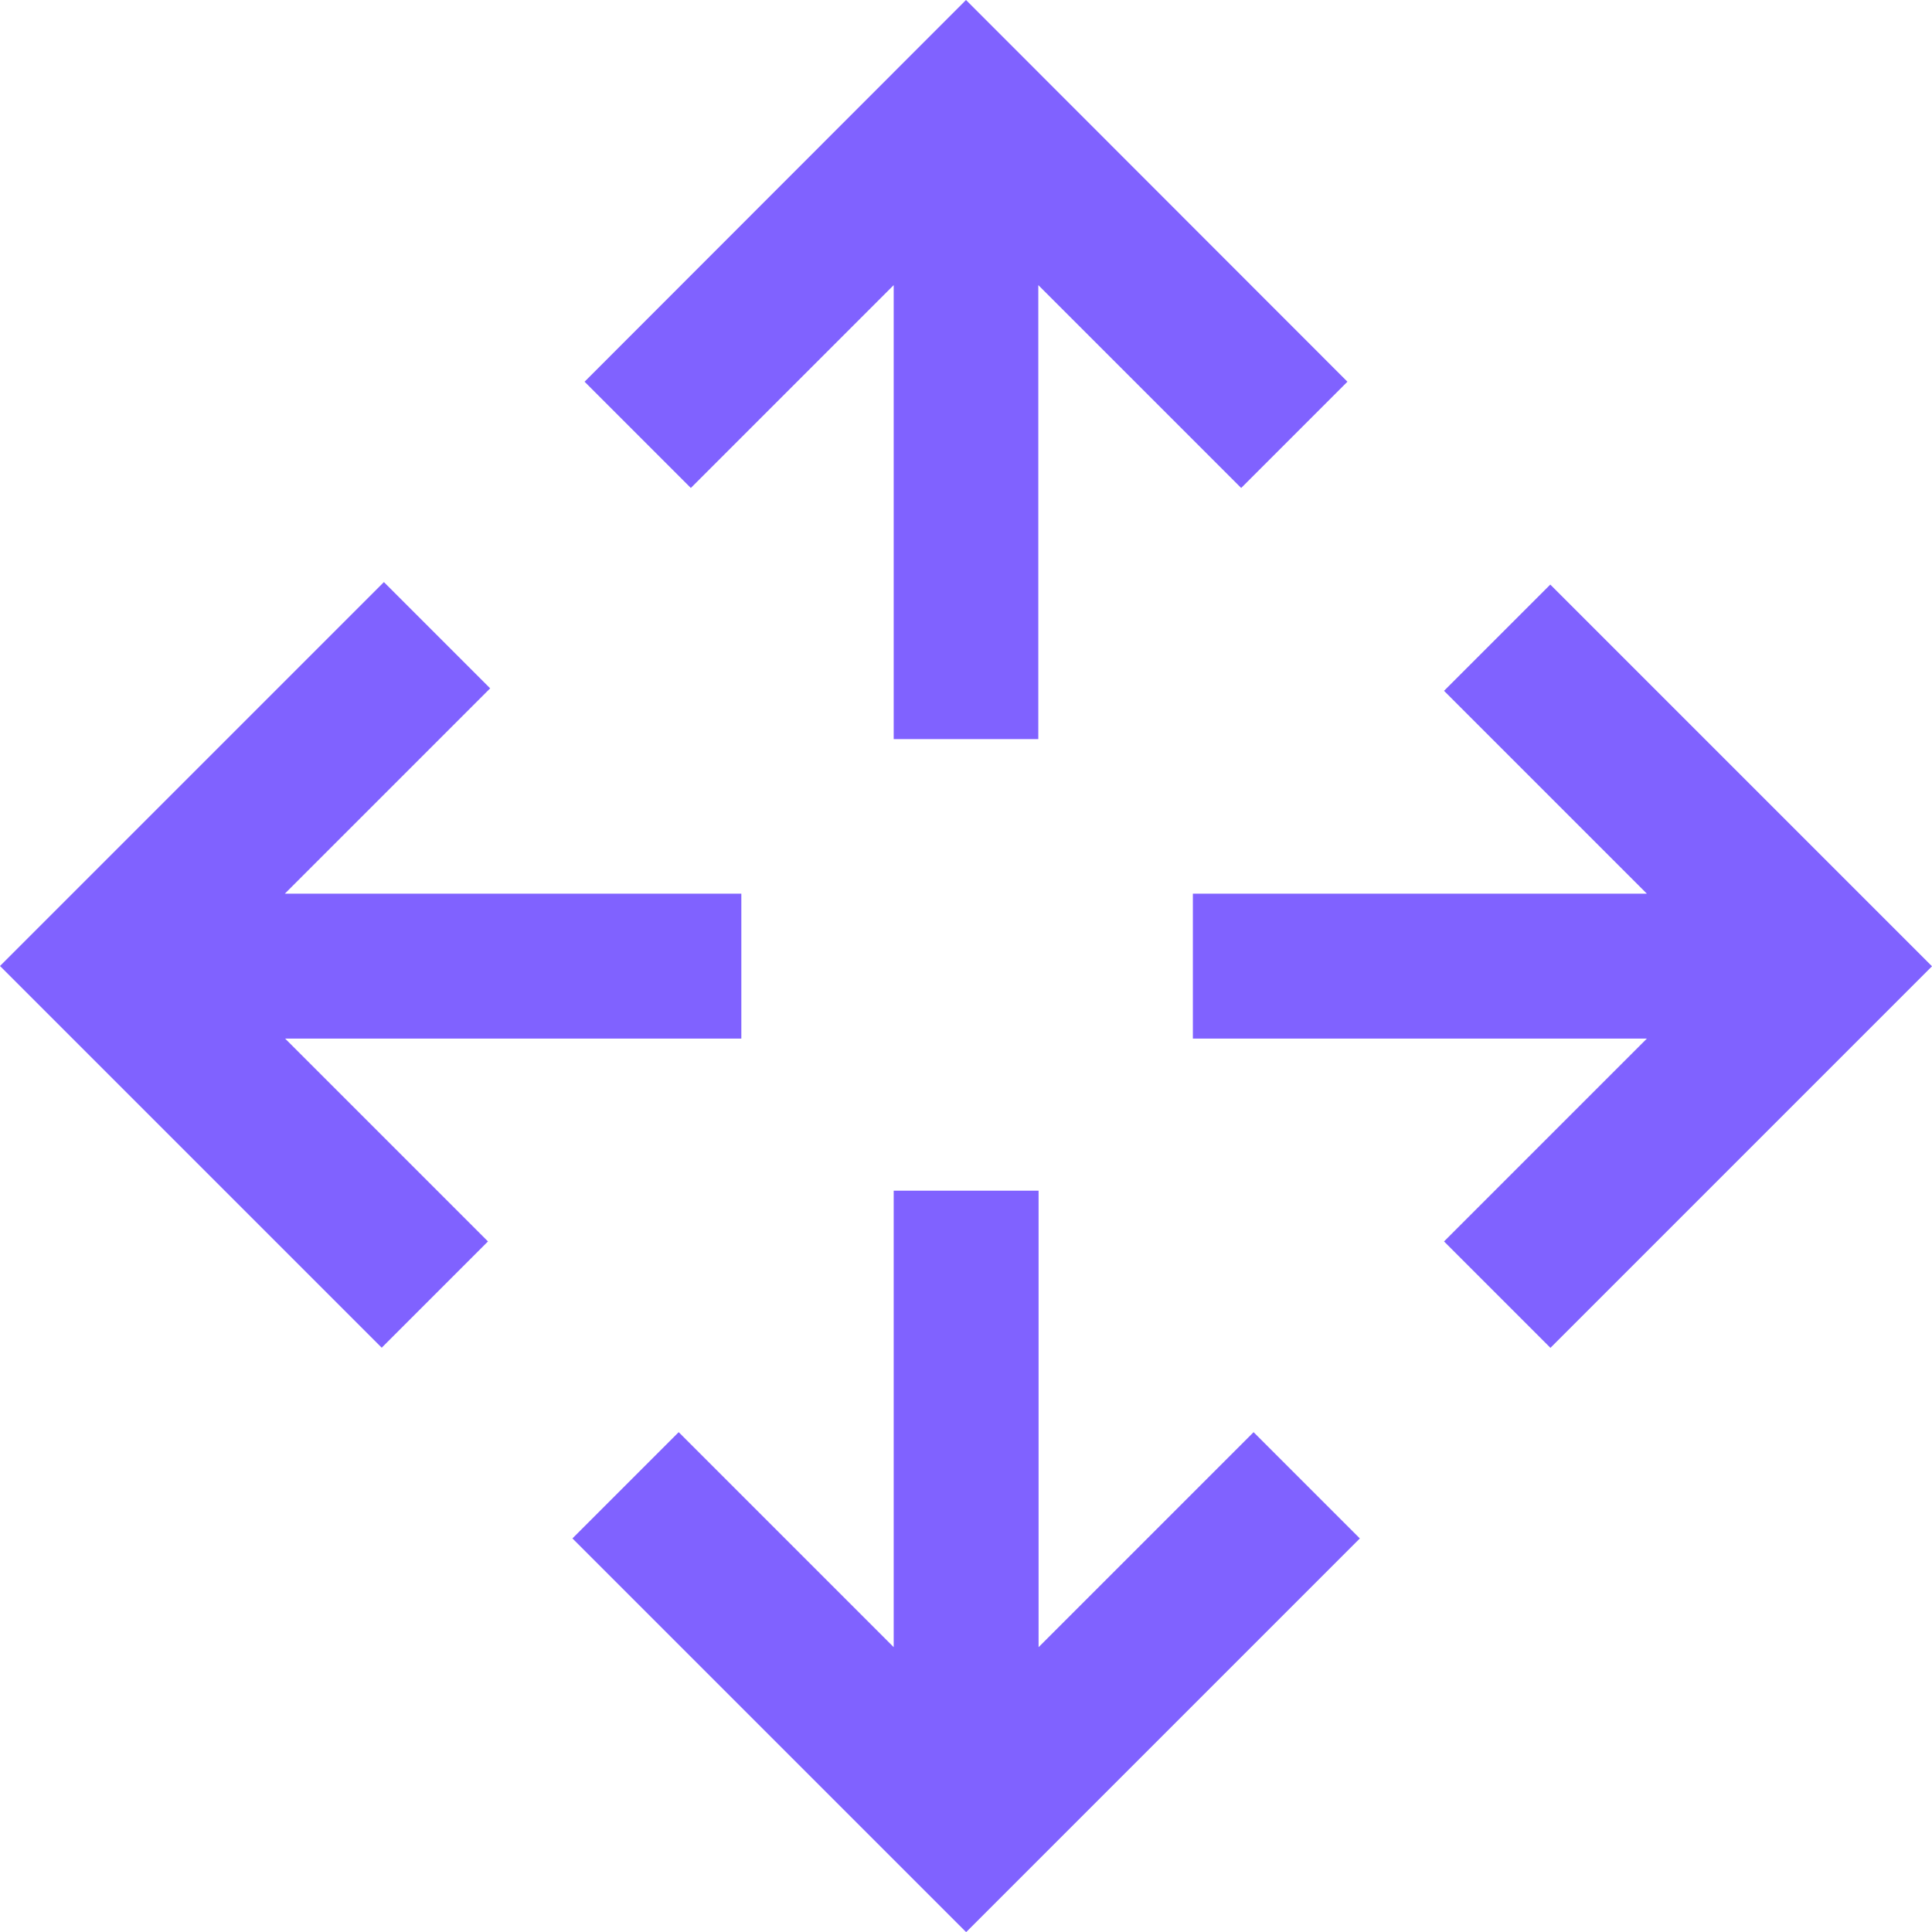 <?xml version="1.0" encoding="UTF-8"?>
<svg id="Layer_1" data-name="Layer 1" xmlns="http://www.w3.org/2000/svg" viewBox="0 0 70 70">
  <defs>
    <style>
      .cls-1 {
        fill: #8062ff;
      }
    </style>
  </defs>
  <path class="cls-1" d="M35,70l-14.26-14.26,3.85-3.85,7.79,7.79v-16.54h5.25v16.54l7.79-7.79,3.85,3.85-14.26,14.26ZM13.83,48.83L0,35l13.91-13.91,3.85,3.85-7.44,7.44h16.54v5.25H10.33l7.35,7.35-3.85,3.85ZM56.17,48.83l-3.85-3.85,7.35-7.35h-16.45v-5.25h16.45l-7.35-7.35,3.85-3.85,13.83,13.83-13.83,13.83ZM32.38,26.78V10.33l-7.35,7.35-3.85-3.85L35,0l13.82,13.83-3.85,3.85-7.35-7.35v16.45h-5.25Z"/>
</svg>